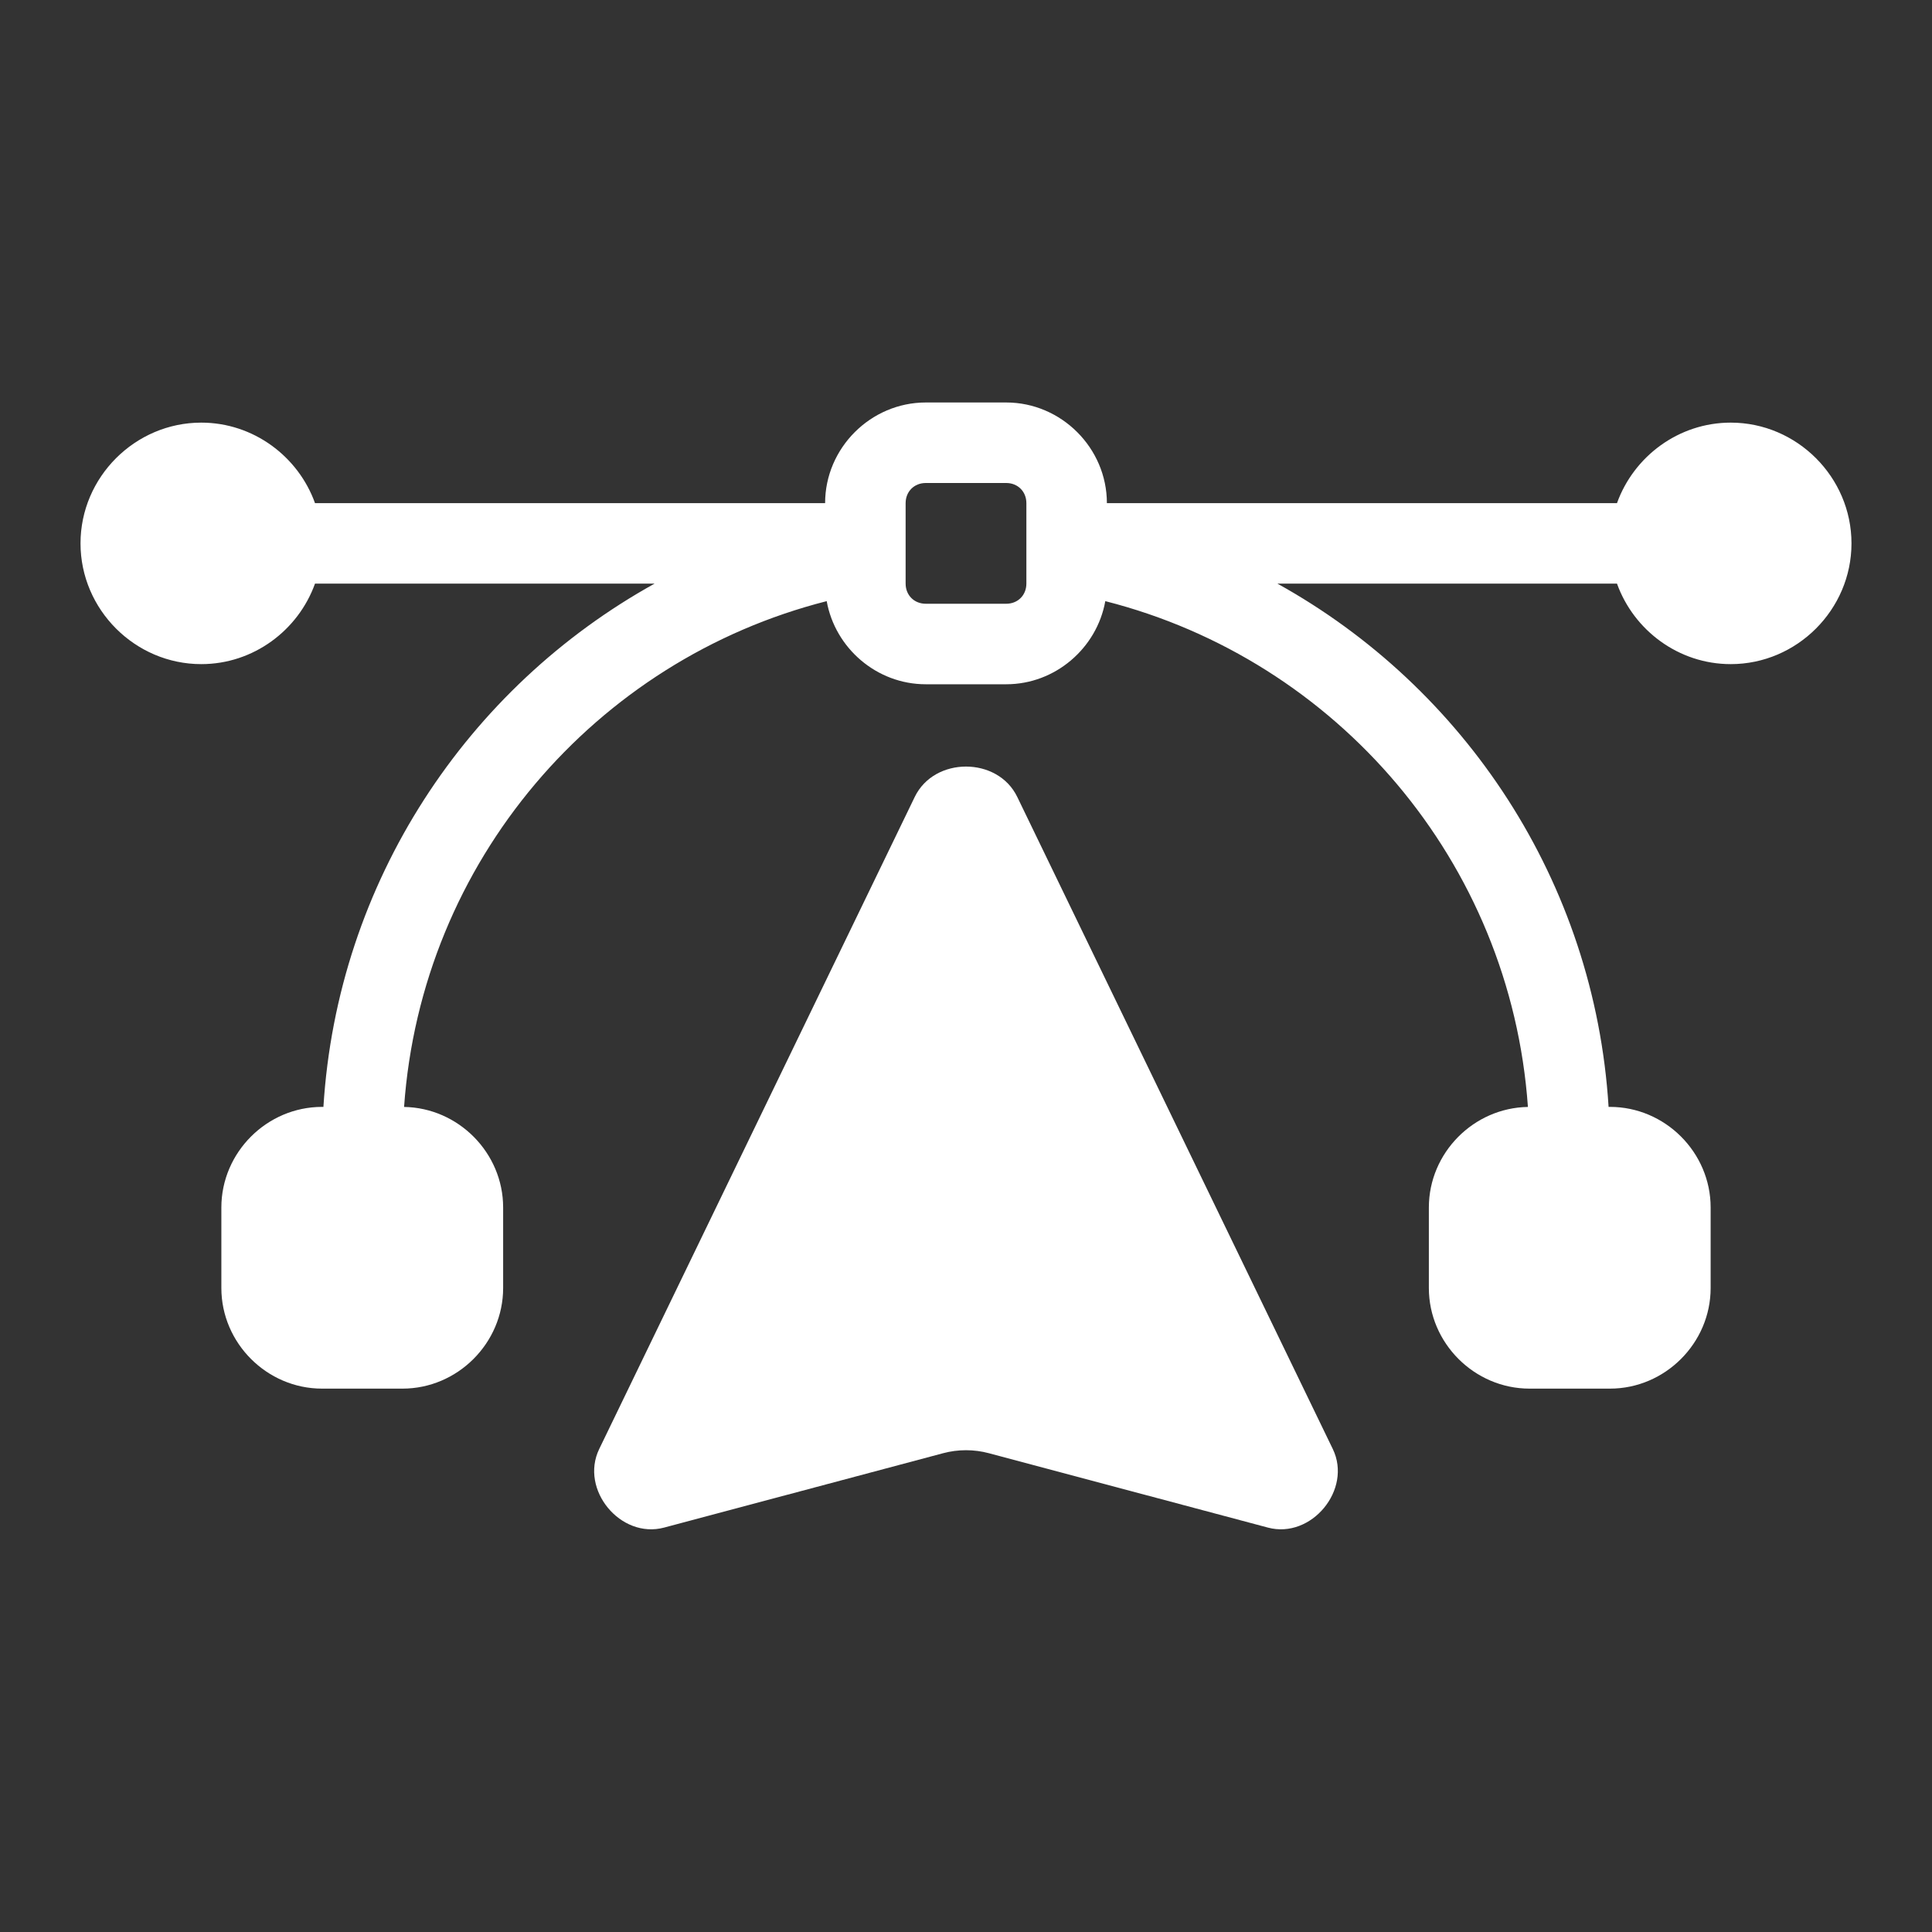 <svg width="40" height="40" viewBox="0 0 40 40" fill="none" xmlns="http://www.w3.org/2000/svg">
<rect x="0" y="0" width="40" height="40" fill="#333333" stroke="none"/>
<path fill-rule="evenodd" clip-rule="evenodd" d="M20 15.871C19.57 15.871 19.142 16.08 18.939 16.499L12.406 30C11.999 30.84 12.848 31.868 13.75 31.627L19.523 30.088C19.835 30.004 20.165 30.004 20.477 30.088L26.25 31.627C27.151 31.868 28.001 30.84 27.594 30L21.061 16.499C20.858 16.08 20.43 15.871 20 15.871Z" fill="white"/>
<path d="M19.167 8.333C18.026 8.333 17.083 9.276 17.083 10.417H6.522C6.175 9.45 5.246 8.75 4.167 8.75C2.796 8.75 1.667 9.879 1.667 11.25C1.667 12.621 2.796 13.75 4.167 13.75C5.246 13.75 6.175 13.05 6.522 12.083H13.553C9.677 14.231 6.985 18.251 6.696 22.917H6.667C5.526 22.917 4.583 23.859 4.583 25V26.667C4.583 27.807 5.526 28.75 6.667 28.75H8.333C9.474 28.75 10.417 27.807 10.417 26.667V25C10.417 23.87 9.492 22.936 8.366 22.918C8.723 17.835 12.327 13.663 17.116 12.446C17.29 13.417 18.149 14.167 19.167 14.167H20.833C21.85 14.167 22.71 13.417 22.884 12.446C27.673 13.663 31.276 17.835 31.634 22.918C30.508 22.936 29.583 23.87 29.583 25V26.667C29.583 27.807 30.526 28.75 31.667 28.75H33.333C34.474 28.75 35.417 27.807 35.417 26.667V25C35.417 23.859 34.474 22.917 33.333 22.917H33.304C33.015 18.251 30.323 14.231 26.447 12.083H33.478C33.825 13.05 34.754 13.75 35.833 13.75C37.204 13.75 38.333 12.621 38.333 11.25C38.333 9.879 37.204 8.75 35.833 8.75C34.754 8.75 33.825 9.45 33.478 10.417H22.917C22.917 9.276 21.974 8.333 20.833 8.333H19.167ZM19.167 10H20.833C21.073 10 21.25 10.177 21.25 10.417V12.083C21.25 12.323 21.073 12.5 20.833 12.5H19.167C18.927 12.5 18.75 12.323 18.75 12.083V10.417C18.75 10.177 18.927 10 19.167 10Z" fill="white"/>
</svg>
